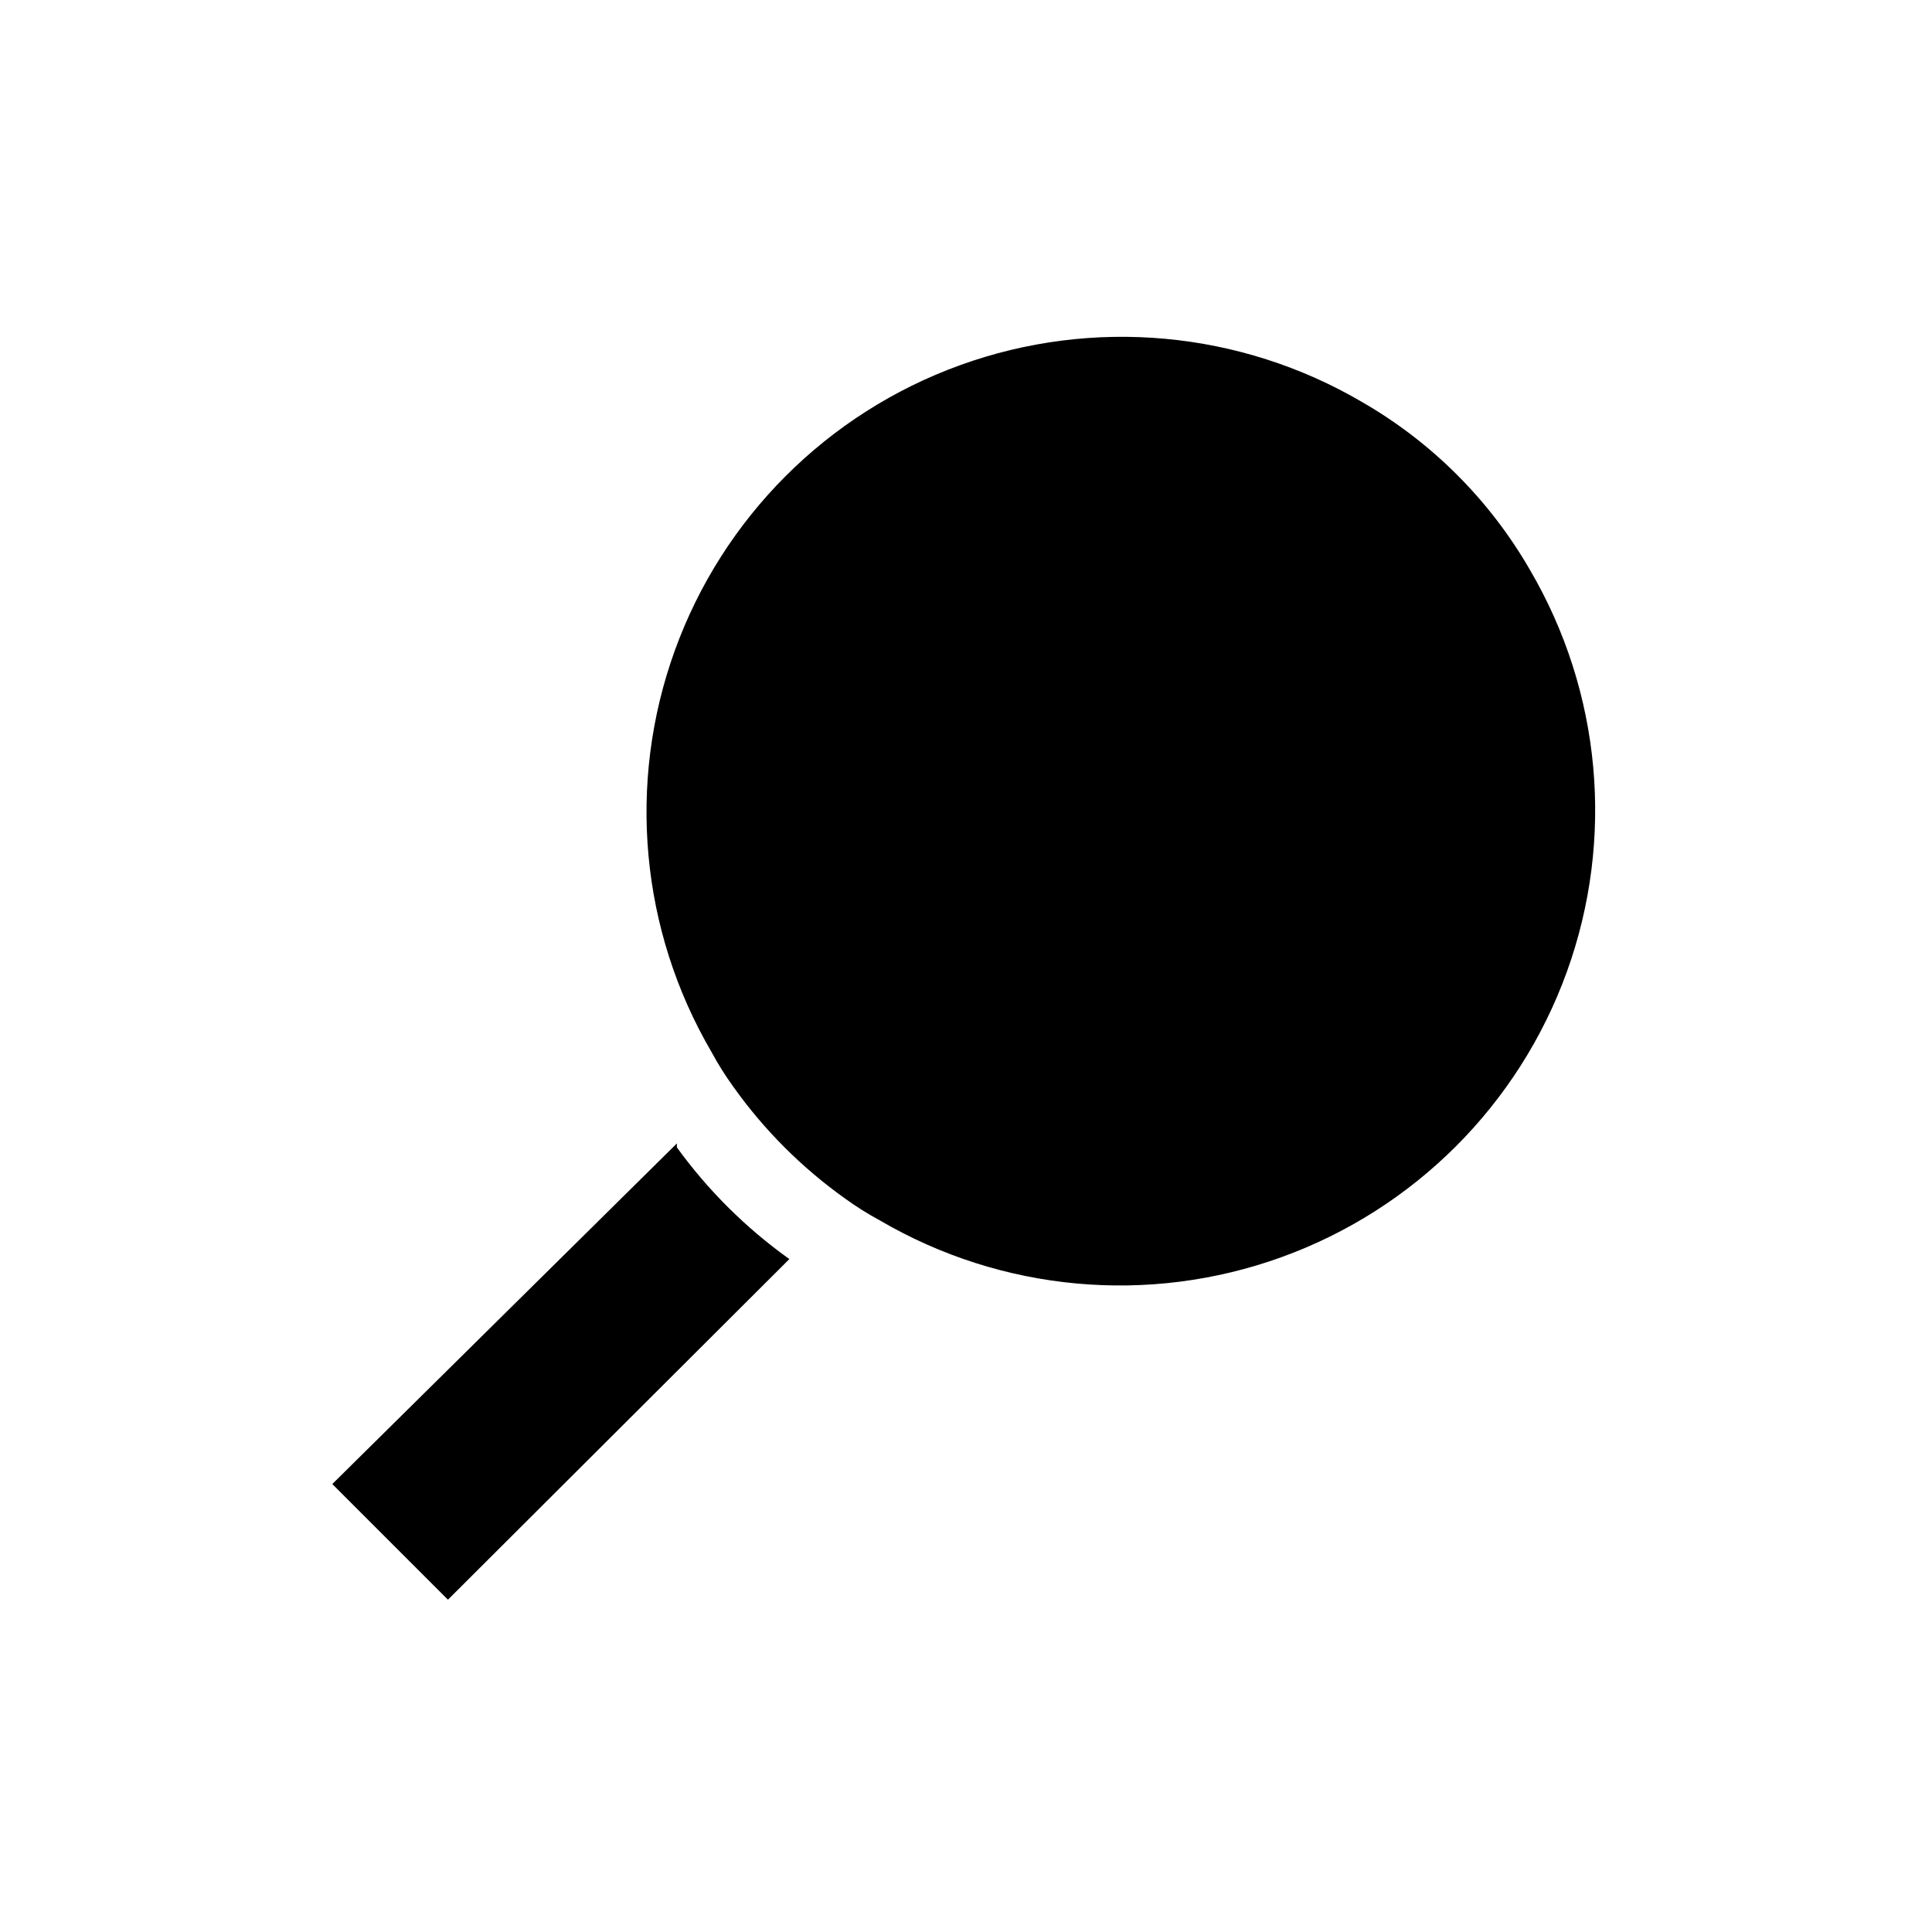 <?xml version="1.0" encoding="UTF-8"?>
<!-- Uploaded to: ICON Repo, www.svgrepo.com, Generator: ICON Repo Mixer Tools -->
<svg fill="#000000" width="800px" height="800px" version="1.1" viewBox="144 144 512 512" xmlns="http://www.w3.org/2000/svg">
 <g>
  <path d="m549.46 295.04c-10.652-18.496-26.004-33.852-44.504-44.504-32.281-18.914-71.309-22.496-106.5-9.773-35.188 12.723-62.898 40.434-75.621 75.621s-9.141 74.211 9.773 106.5c1.691 3.129 3.586 6.144 5.668 9.027 8.191 11.539 18.27 21.617 29.809 29.809 2.883 2.086 5.898 3.977 9.027 5.668 32.285 18.914 71.309 22.496 106.5 9.773 35.191-12.723 62.898-40.434 75.621-75.621s9.145-74.211-9.773-106.5z"/>
  <path d="m323.38 447.02-91.316 90.266 30.648 30.648 90.477-90.266c-11.477-8.188-21.543-18.184-29.809-29.598z"/>
 </g>
</svg>